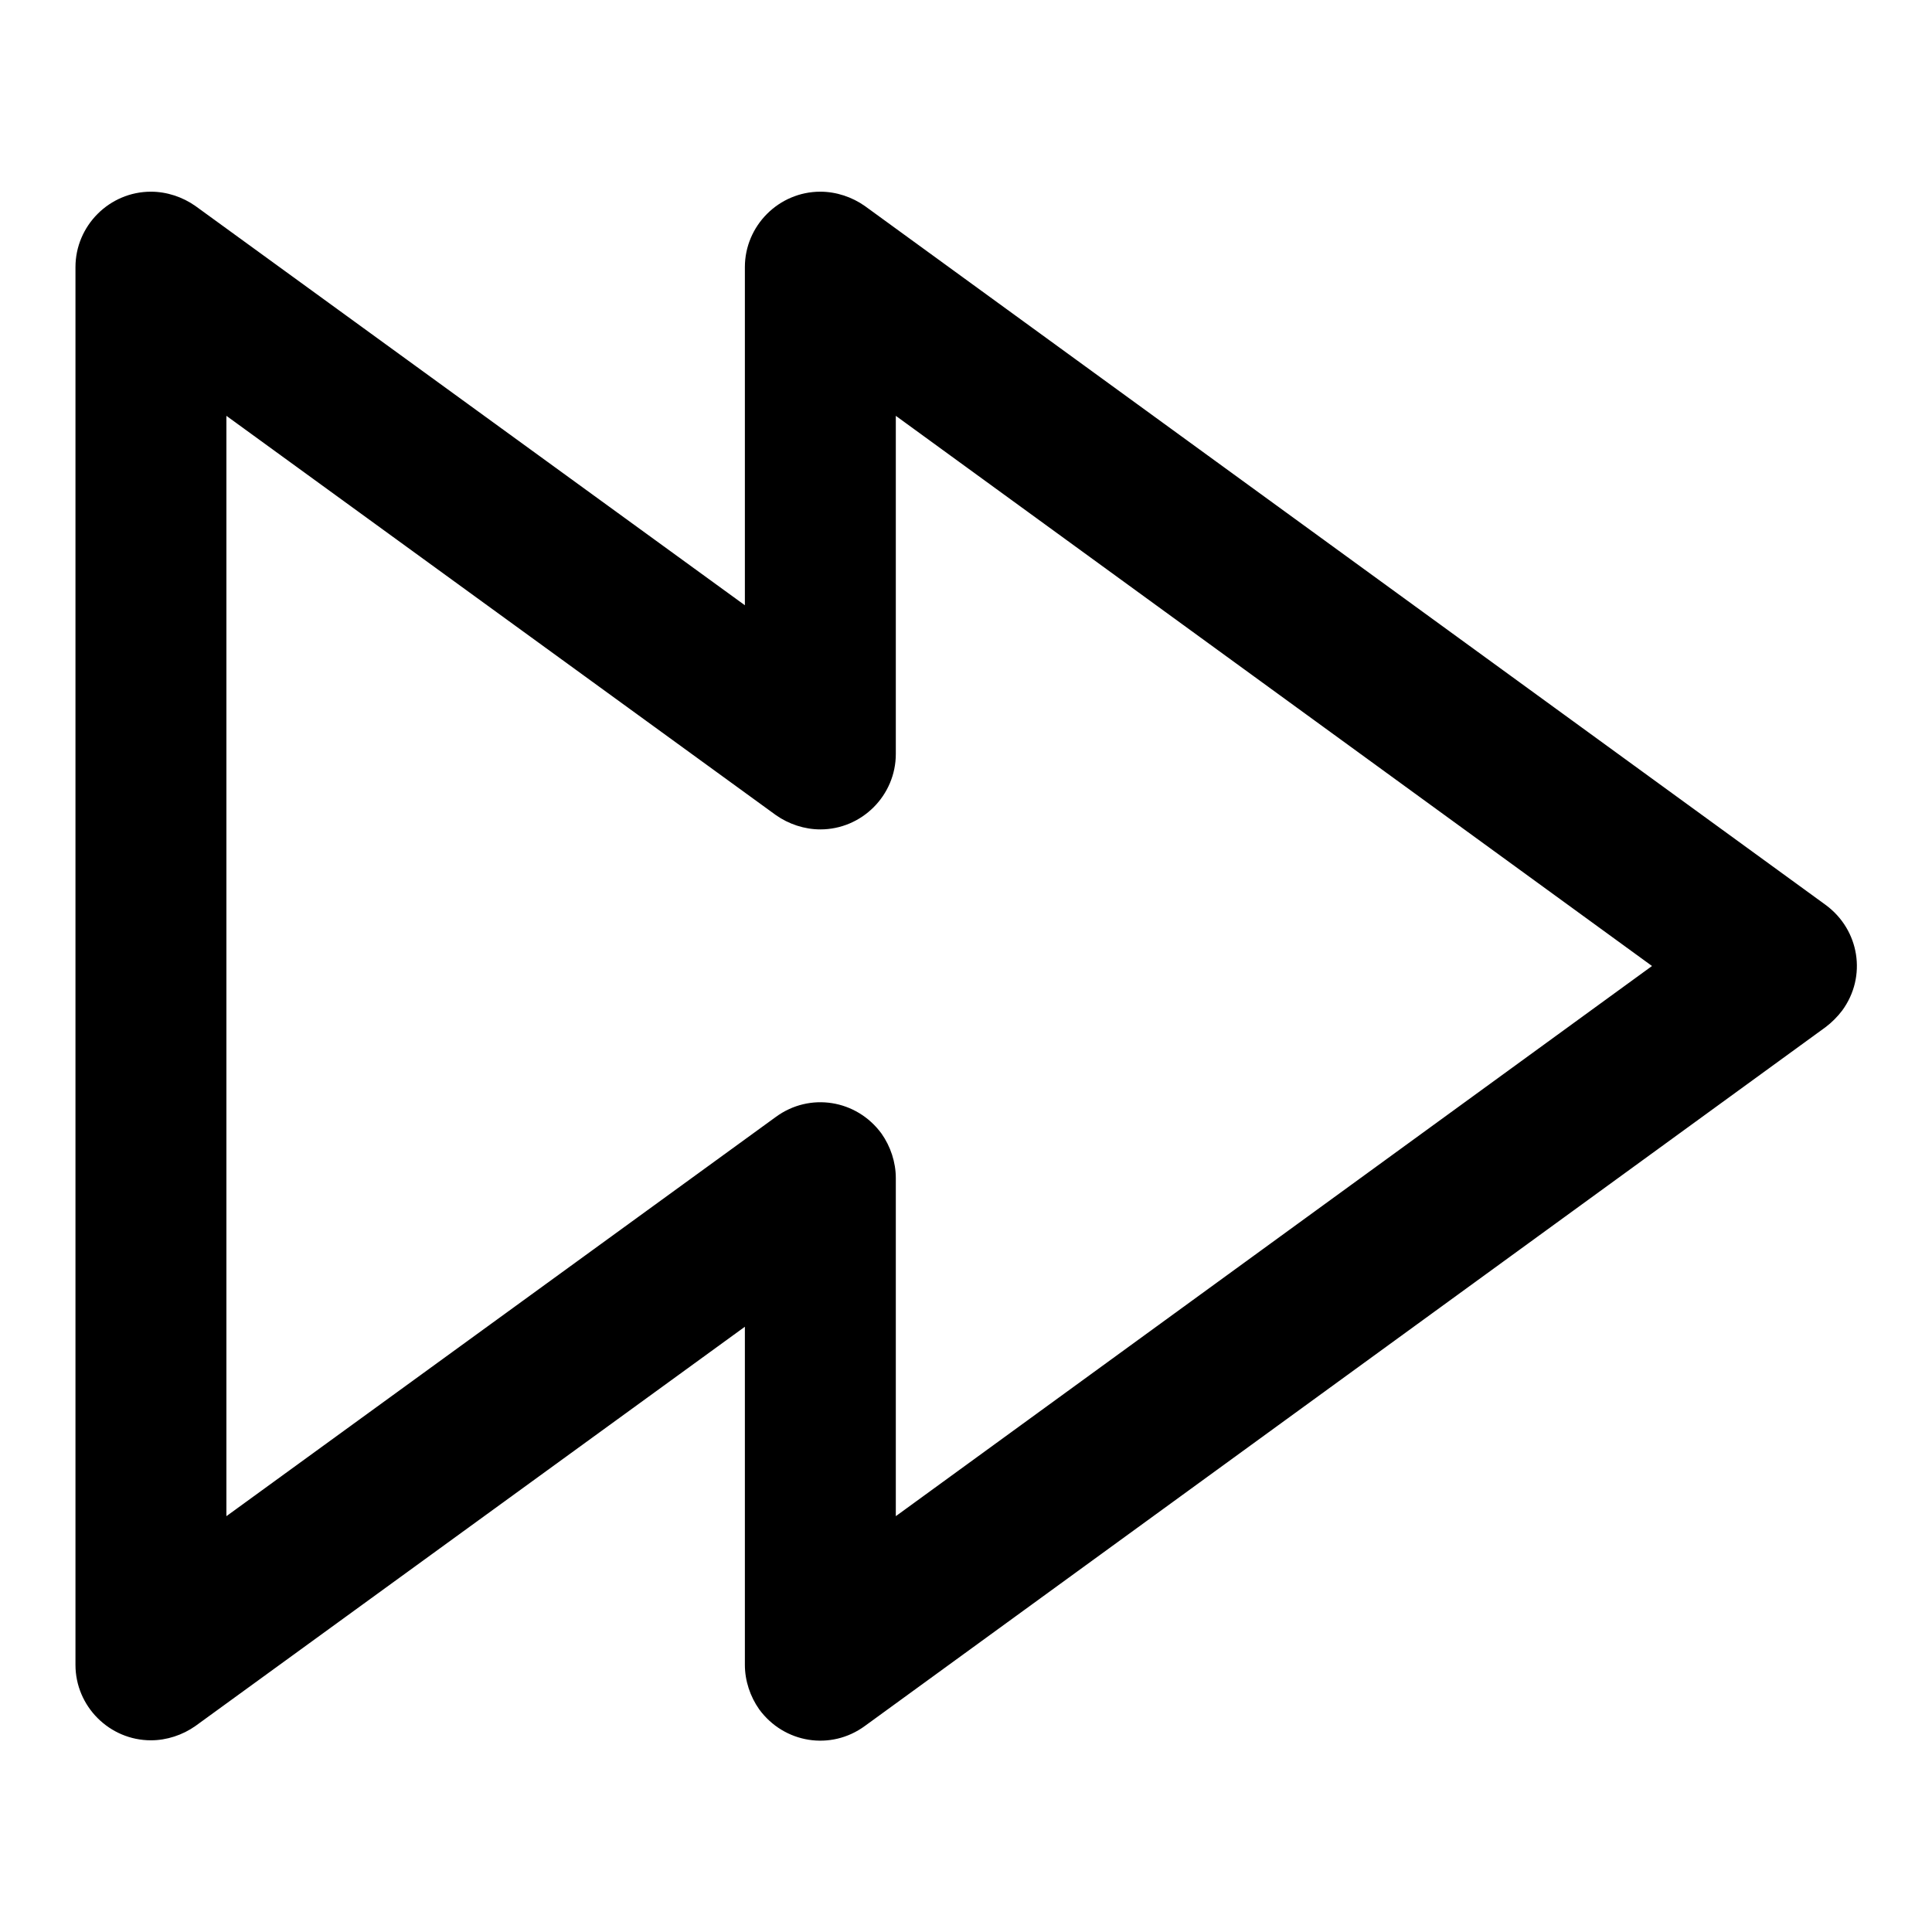 <?xml version="1.0" encoding="utf-8"?>
<!-- Svg Vector Icons : http://www.onlinewebfonts.com/icon -->
<!DOCTYPE svg PUBLIC "-//W3C//DTD SVG 1.1//EN" "http://www.w3.org/Graphics/SVG/1.1/DTD/svg11.dtd">
<svg version="1.1" xmlns="http://www.w3.org/2000/svg" xmlns:xlink="http://www.w3.org/1999/xlink" x="0px" y="0px" viewBox="0 0 256 256" enable-background="new 0 0 256 256" xml:space="preserve">
<g> <path fill="#000000" d="M20,230.6c-5.5,0-10-4.5-10-10c0,0,0,0,0,0V35.4c0-5.5,4.5-10,10-10c2.1,0,4.2,0.7,5.9,1.9l72.8,52.9V35.4 c0-5.5,4.5-10,10-10c2.1,0,4.2,0.7,5.9,1.9l127.3,92.6c4.5,3.3,5.5,9.5,2.2,14c-0.6,0.8-1.4,1.6-2.2,2.2l-127.3,92.6 c-4.5,3.3-10.7,2.3-14-2.2c-1.2-1.7-1.9-3.8-1.9-5.9v-44.8l-72.8,52.9C24.2,229.9,22.1,230.6,20,230.6z M30,55.1v145.8l72.8-52.9 c4.5-3.3,10.7-2.3,14,2.2c1.2,1.7,1.9,3.8,1.9,5.9v44.8L218.9,128L118.7,55.1v44.8c0,5.5-4.5,10-10,10c-2.1,0-4.2-0.7-5.9-1.9 L30,55.1z"/></g>
</svg>